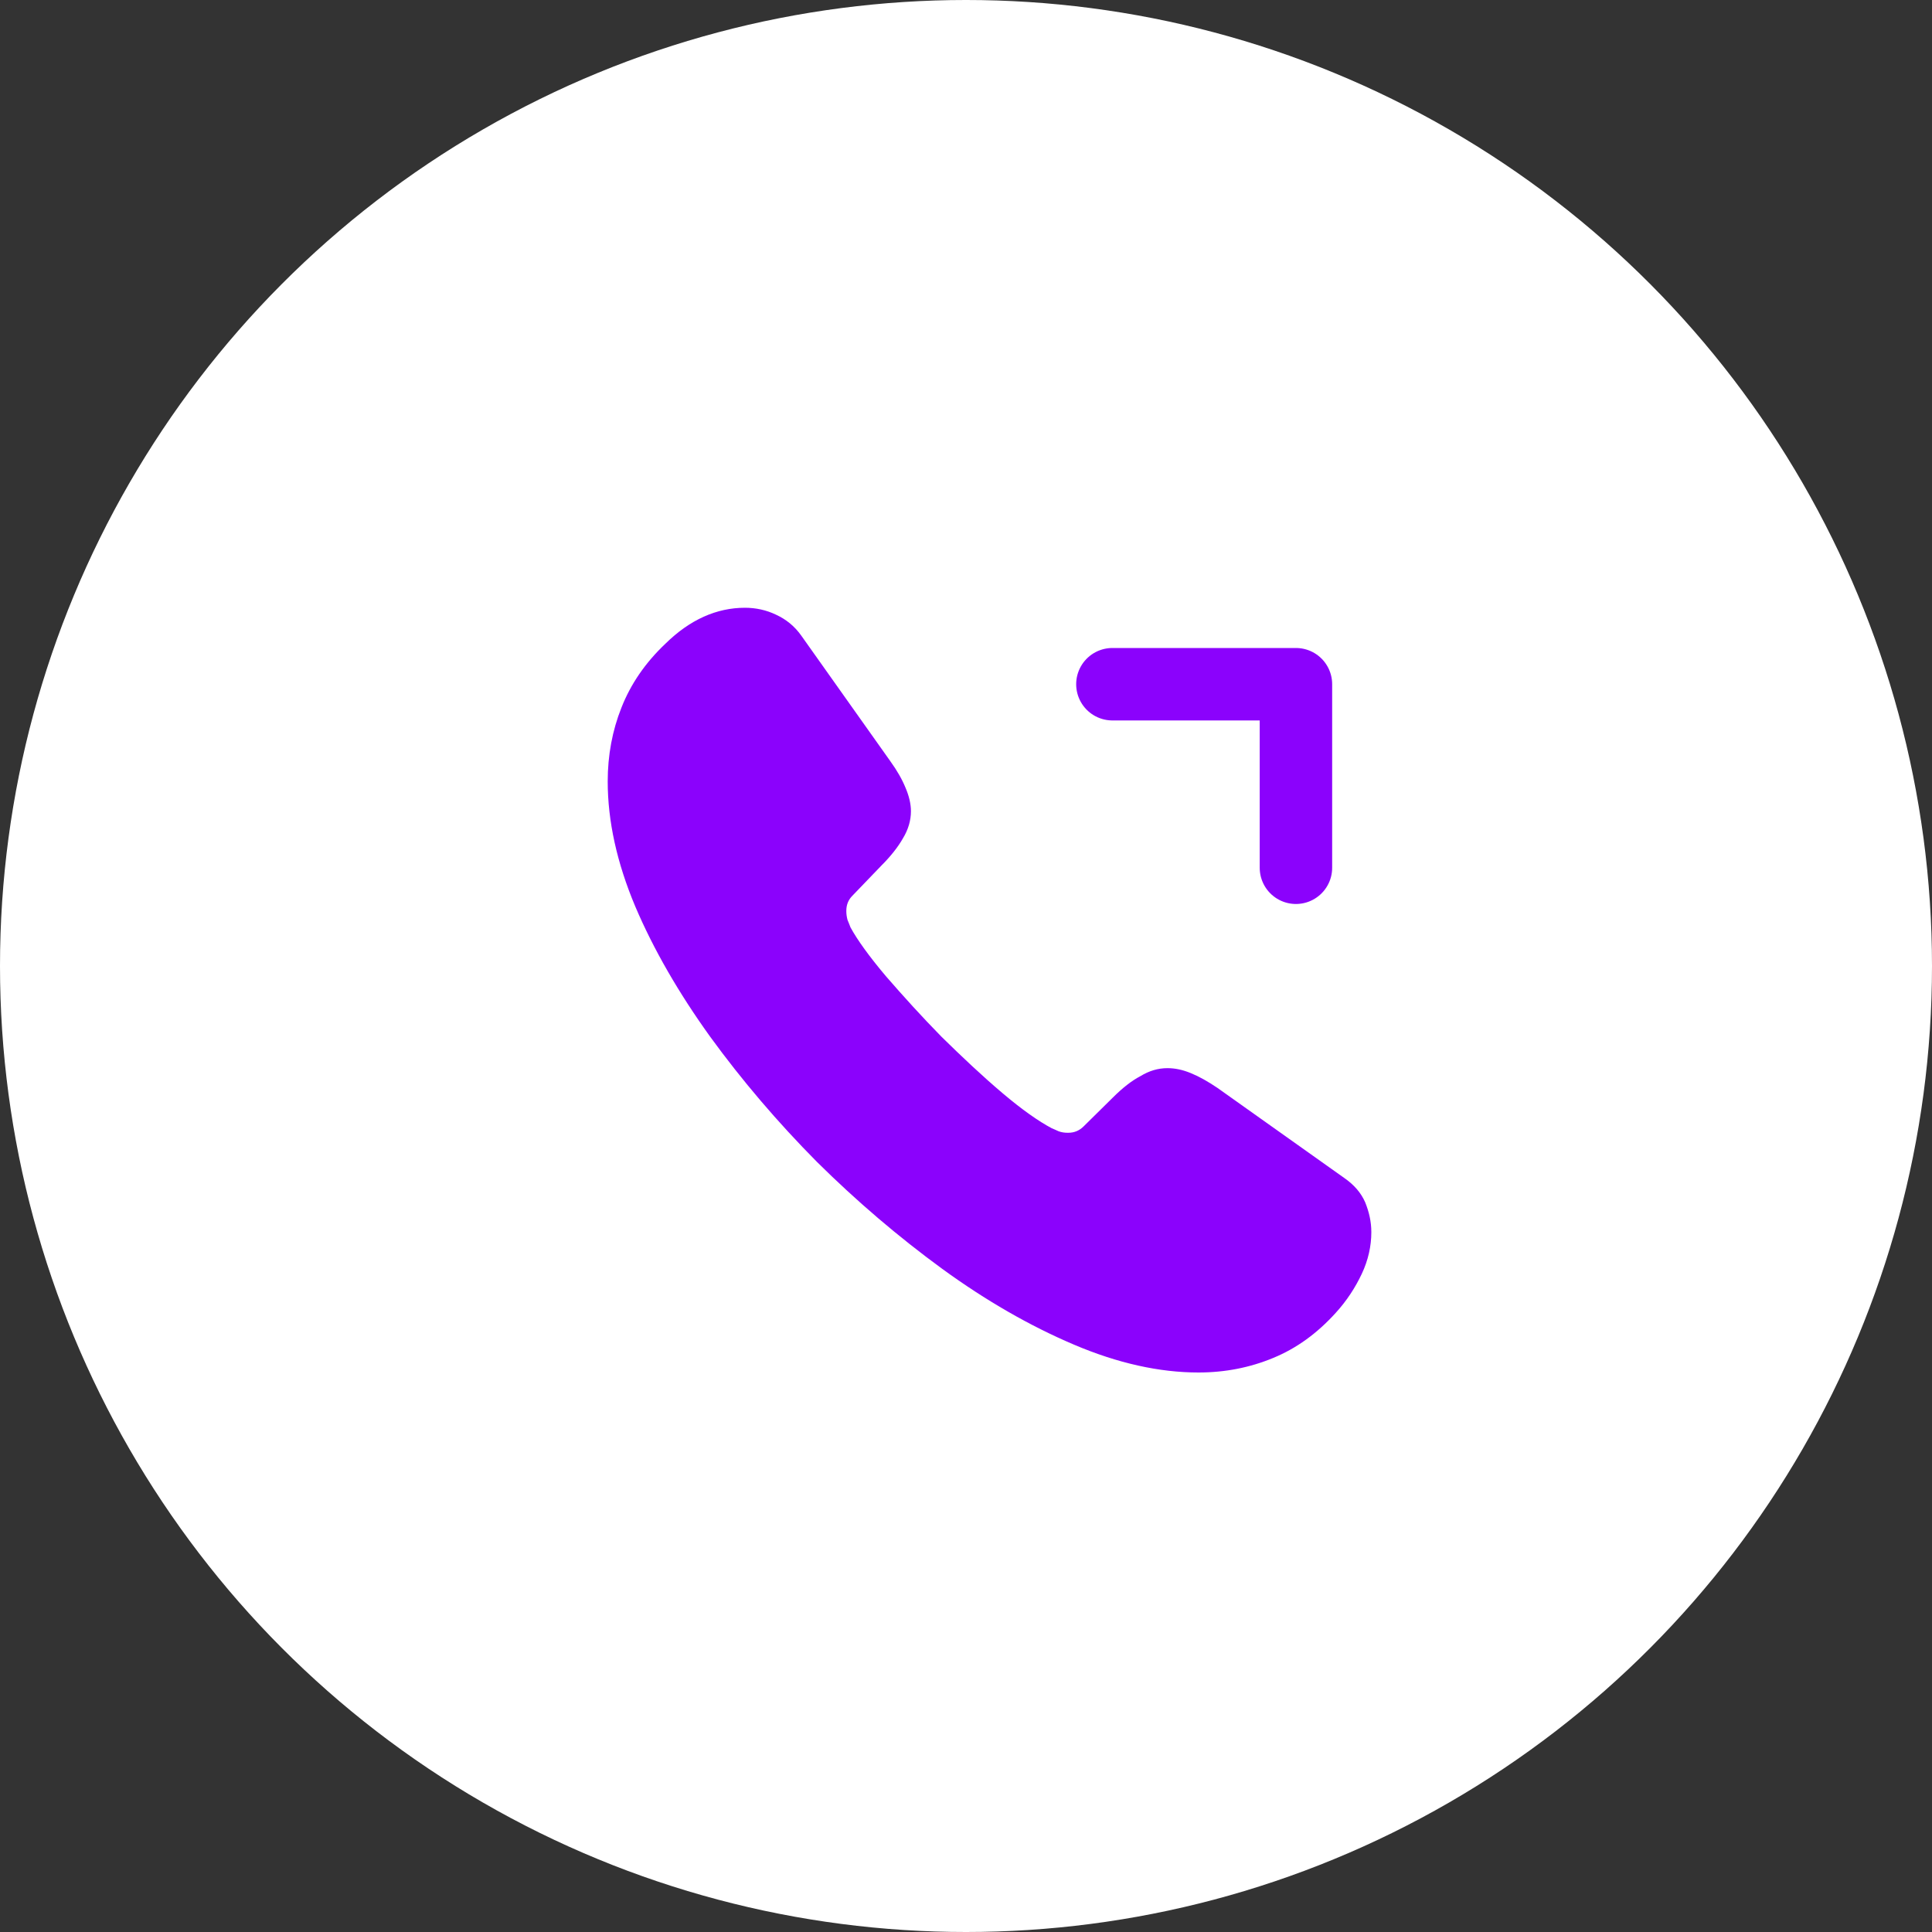 <?xml version="1.0" encoding="UTF-8"?> <svg xmlns="http://www.w3.org/2000/svg" width="40" height="40" viewBox="0 0 40 40" fill="none"><rect x="0" y="0" width="40" height="40" fill="#333333" stroke="none"/> <circle cx="20" cy="20" r="20" fill="white"></circle> <path d="M28.392 25.511C28.392 25.796 28.328 26.089 28.194 26.374C28.059 26.659 27.885 26.928 27.655 27.181C27.267 27.609 26.84 27.918 26.357 28.116C25.882 28.313 25.367 28.416 24.813 28.416C24.006 28.416 23.143 28.226 22.232 27.838C21.322 27.451 20.412 26.928 19.509 26.271C18.599 25.606 17.736 24.87 16.912 24.054C16.097 23.231 15.361 22.368 14.704 21.465C14.055 20.563 13.532 19.66 13.152 18.766C12.772 17.863 12.582 17 12.582 16.177C12.582 15.639 12.677 15.124 12.867 14.649C13.057 14.166 13.358 13.723 13.777 13.327C14.284 12.828 14.838 12.583 15.424 12.583C15.646 12.583 15.867 12.63 16.065 12.726C16.271 12.82 16.453 12.963 16.596 13.169L18.432 15.758C18.575 15.956 18.678 16.138 18.749 16.312C18.82 16.478 18.86 16.644 18.86 16.795C18.86 16.985 18.805 17.175 18.694 17.357C18.591 17.539 18.44 17.729 18.25 17.919L17.649 18.544C17.562 18.631 17.522 18.734 17.522 18.861C17.522 18.924 17.53 18.98 17.546 19.043C17.57 19.106 17.593 19.154 17.609 19.201C17.752 19.463 17.997 19.803 18.345 20.215C18.702 20.626 19.082 21.046 19.493 21.465C19.921 21.885 20.332 22.273 20.752 22.629C21.164 22.978 21.504 23.215 21.773 23.358C21.813 23.373 21.86 23.397 21.916 23.421C21.979 23.445 22.042 23.453 22.114 23.453C22.248 23.453 22.351 23.405 22.438 23.318L23.04 22.724C23.238 22.526 23.428 22.376 23.61 22.281C23.792 22.17 23.974 22.115 24.172 22.115C24.322 22.115 24.481 22.146 24.655 22.218C24.829 22.289 25.011 22.392 25.209 22.526L27.829 24.387C28.035 24.529 28.178 24.695 28.265 24.893C28.344 25.091 28.392 25.289 28.392 25.511Z" fill="#8B02FC"></path> <path d="M26.831 14.166V17.966V14.166ZM26.831 14.166H23.031H26.831Z" fill="#8B02FC"></path> <path d="M26.831 14.166H23.031M26.831 14.166V17.966V14.166Z" stroke="#8B02FC" stroke-width="1.5" stroke-linecap="round" stroke-linejoin="round"></path> </svg> 